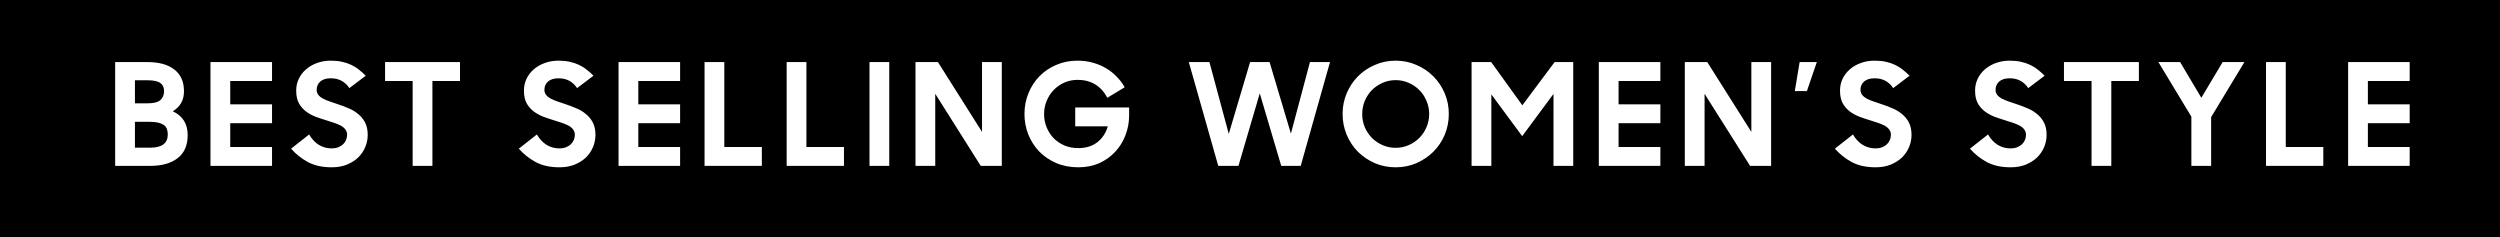 <svg xmlns="http://www.w3.org/2000/svg" fill="none" viewBox="0 0 211 20" height="20" width="211">
<rect fill="black" height="20" width="211"></rect>
<path fill="white" d="M9.72 5.24H12.456C13.432 5.24 14.188 5.452 14.724 5.876C15.26 6.292 15.528 6.9 15.528 7.7C15.528 8.452 15.212 9.016 14.58 9.392C14.988 9.576 15.3 9.836 15.516 10.172C15.732 10.508 15.84 10.916 15.84 11.396C15.84 12.268 15.556 12.92 14.988 13.352C14.428 13.784 13.66 14 12.684 14H9.72V5.24ZM11.388 10.28V12.464H12.684C13.172 12.464 13.54 12.372 13.788 12.188C14.036 11.996 14.16 11.72 14.16 11.36C14.16 11.184 14.136 11.028 14.088 10.892C14.04 10.756 13.956 10.644 13.836 10.556C13.716 10.468 13.556 10.4 13.356 10.352C13.156 10.304 12.904 10.28 12.6 10.28H11.388ZM11.388 6.776V8.72H12.456C12.976 8.72 13.336 8.628 13.536 8.444C13.744 8.252 13.848 8.004 13.848 7.7C13.848 7.38 13.74 7.148 13.524 7.004C13.316 6.852 12.964 6.776 12.468 6.776H11.388ZM17.764 5.24H22.96V6.836H19.432V8.804H22.96V10.4H19.432V12.404H22.96V14H17.764V5.24ZM27.999 14.12C27.207 14.12 26.535 13.972 25.983 13.676C25.431 13.372 24.959 12.996 24.567 12.548L26.091 11.348C26.307 11.724 26.579 12.016 26.907 12.224C27.235 12.424 27.595 12.524 27.987 12.524C28.203 12.524 28.391 12.492 28.551 12.428C28.711 12.364 28.847 12.28 28.959 12.176C29.071 12.064 29.155 11.94 29.211 11.804C29.267 11.668 29.295 11.524 29.295 11.372C29.295 11.196 29.243 11.044 29.139 10.916C29.043 10.788 28.911 10.68 28.743 10.592C28.575 10.504 28.379 10.424 28.155 10.352C27.939 10.28 27.715 10.208 27.483 10.136C27.187 10.048 26.891 9.948 26.595 9.836C26.299 9.716 26.031 9.564 25.791 9.38C25.559 9.196 25.367 8.968 25.215 8.696C25.071 8.416 24.999 8.064 24.999 7.64C24.999 7.288 25.071 6.96 25.215 6.656C25.359 6.352 25.559 6.088 25.815 5.864C26.079 5.632 26.387 5.452 26.739 5.324C27.099 5.188 27.491 5.12 27.915 5.12C28.275 5.12 28.595 5.152 28.875 5.216C29.163 5.28 29.423 5.368 29.655 5.48C29.895 5.592 30.111 5.728 30.303 5.888C30.503 6.04 30.691 6.208 30.867 6.392L29.487 7.436C29.119 6.884 28.599 6.608 27.927 6.608C27.535 6.608 27.235 6.7 27.027 6.884C26.827 7.068 26.727 7.3 26.727 7.58C26.727 7.748 26.775 7.892 26.871 8.012C26.967 8.132 27.095 8.236 27.255 8.324C27.423 8.412 27.615 8.492 27.831 8.564C28.047 8.636 28.271 8.712 28.503 8.792C28.799 8.888 29.095 9 29.391 9.128C29.695 9.248 29.967 9.408 30.207 9.608C30.455 9.8 30.655 10.04 30.807 10.328C30.959 10.616 31.035 10.968 31.035 11.384C31.035 11.736 30.967 12.076 30.831 12.404C30.695 12.732 30.499 13.024 30.243 13.28C29.987 13.528 29.667 13.732 29.283 13.892C28.907 14.044 28.479 14.12 27.999 14.12ZM34.828 6.836H32.5V5.24H38.824V6.836H36.496V14H34.828V6.836ZM47.22 14.12C46.428 14.12 45.756 13.972 45.204 13.676C44.652 13.372 44.18 12.996 43.788 12.548L45.312 11.348C45.528 11.724 45.8 12.016 46.128 12.224C46.456 12.424 46.816 12.524 47.208 12.524C47.424 12.524 47.612 12.492 47.772 12.428C47.932 12.364 48.068 12.28 48.18 12.176C48.292 12.064 48.376 11.94 48.432 11.804C48.488 11.668 48.516 11.524 48.516 11.372C48.516 11.196 48.464 11.044 48.36 10.916C48.264 10.788 48.132 10.68 47.964 10.592C47.796 10.504 47.6 10.424 47.376 10.352C47.16 10.28 46.936 10.208 46.704 10.136C46.408 10.048 46.112 9.948 45.816 9.836C45.52 9.716 45.252 9.564 45.012 9.38C44.78 9.196 44.588 8.968 44.436 8.696C44.292 8.416 44.22 8.064 44.22 7.64C44.22 7.288 44.292 6.96 44.436 6.656C44.58 6.352 44.78 6.088 45.036 5.864C45.3 5.632 45.608 5.452 45.96 5.324C46.32 5.188 46.712 5.12 47.136 5.12C47.496 5.12 47.816 5.152 48.096 5.216C48.384 5.28 48.644 5.368 48.876 5.48C49.116 5.592 49.332 5.728 49.524 5.888C49.724 6.04 49.912 6.208 50.088 6.392L48.708 7.436C48.34 6.884 47.82 6.608 47.148 6.608C46.756 6.608 46.456 6.7 46.248 6.884C46.048 7.068 45.948 7.3 45.948 7.58C45.948 7.748 45.996 7.892 46.092 8.012C46.188 8.132 46.316 8.236 46.476 8.324C46.644 8.412 46.836 8.492 47.052 8.564C47.268 8.636 47.492 8.712 47.724 8.792C48.02 8.888 48.316 9 48.612 9.128C48.916 9.248 49.188 9.408 49.428 9.608C49.676 9.8 49.876 10.04 50.028 10.328C50.18 10.616 50.256 10.968 50.256 11.384C50.256 11.736 50.188 12.076 50.052 12.404C49.916 12.732 49.72 13.024 49.464 13.28C49.208 13.528 48.888 13.732 48.504 13.892C48.128 14.044 47.7 14.12 47.22 14.12ZM52.205 5.24H57.401V6.836H53.873V8.804H57.401V10.4H53.873V12.404H57.401V14H52.205V5.24ZM59.464 5.24H61.132V12.404H64.3V14H59.464V5.24ZM66.394 5.24H68.062V12.404H71.231V14H66.394V5.24ZM73.385 5.24H75.053V14H73.385V5.24ZM77.267 5.24H79.163L82.883 11.132V5.24H84.551V14H82.775L78.935 7.916V14H77.267V5.24ZM91.013 14.12C90.325 14.12 89.701 14 89.141 13.76C88.589 13.52 88.113 13.196 87.713 12.788C87.313 12.372 87.005 11.892 86.789 11.348C86.573 10.804 86.465 10.228 86.465 9.62C86.465 8.996 86.577 8.412 86.801 7.868C87.025 7.316 87.333 6.84 87.725 6.44C88.125 6.032 88.597 5.712 89.141 5.48C89.693 5.24 90.293 5.12 90.941 5.12C91.397 5.12 91.825 5.176 92.225 5.288C92.633 5.4 93.005 5.556 93.341 5.756C93.677 5.948 93.977 6.184 94.241 6.464C94.513 6.736 94.741 7.036 94.925 7.364L93.461 8.252C92.917 7.244 92.081 6.74 90.953 6.74C90.553 6.74 90.181 6.816 89.837 6.968C89.493 7.12 89.193 7.328 88.937 7.592C88.681 7.856 88.481 8.164 88.337 8.516C88.193 8.86 88.121 9.228 88.121 9.62C88.121 10.02 88.193 10.396 88.337 10.748C88.481 11.1 88.681 11.408 88.937 11.672C89.193 11.928 89.497 12.132 89.849 12.284C90.201 12.428 90.589 12.5 91.013 12.5C91.653 12.5 92.185 12.336 92.609 12.008C93.041 11.672 93.337 11.224 93.497 10.664H90.749V9.068H95.297V9.74C95.297 10.332 95.193 10.892 94.985 11.42C94.785 11.948 94.497 12.412 94.121 12.812C93.753 13.212 93.305 13.532 92.777 13.772C92.249 14.004 91.661 14.12 91.013 14.12ZM100.336 5.24H102.076L103.708 11.3L105.508 5.24H107.152L108.952 11.276L110.56 5.24H112.252L109.78 14H108.136L106.324 7.88L104.524 14H102.82L100.336 5.24ZM117.791 14.12C117.167 14.12 116.583 14.004 116.039 13.772C115.495 13.532 115.019 13.212 114.611 12.812C114.211 12.404 113.895 11.928 113.663 11.384C113.431 10.832 113.315 10.244 113.315 9.62C113.315 8.996 113.431 8.412 113.663 7.868C113.895 7.324 114.211 6.848 114.611 6.44C115.019 6.032 115.495 5.712 116.039 5.48C116.583 5.24 117.167 5.12 117.791 5.12C118.415 5.12 118.999 5.24 119.543 5.48C120.087 5.712 120.563 6.032 120.971 6.44C121.379 6.848 121.699 7.324 121.931 7.868C122.163 8.412 122.279 8.996 122.279 9.62C122.279 10.244 122.163 10.832 121.931 11.384C121.699 11.928 121.379 12.404 120.971 12.812C120.563 13.212 120.087 13.532 119.543 13.772C118.999 14.004 118.415 14.12 117.791 14.12ZM117.791 12.476C118.183 12.476 118.551 12.4 118.895 12.248C119.239 12.096 119.539 11.892 119.795 11.636C120.051 11.38 120.251 11.08 120.395 10.736C120.547 10.384 120.623 10.012 120.623 9.62C120.623 9.228 120.547 8.86 120.395 8.516C120.251 8.164 120.051 7.86 119.795 7.604C119.539 7.348 119.239 7.144 118.895 6.992C118.551 6.84 118.183 6.764 117.791 6.764C117.399 6.764 117.031 6.84 116.687 6.992C116.343 7.144 116.043 7.348 115.787 7.604C115.539 7.86 115.339 8.164 115.187 8.516C115.043 8.86 114.971 9.228 114.971 9.62C114.971 10.012 115.043 10.384 115.187 10.736C115.339 11.08 115.539 11.38 115.787 11.636C116.043 11.892 116.343 12.096 116.687 12.248C117.031 12.4 117.399 12.476 117.791 12.476ZM124.201 5.24H125.857L128.485 8.888L131.209 5.24H132.781V14H131.113V7.928L128.473 11.492L125.869 7.964V14H124.201V5.24ZM134.94 5.24H140.136V6.836H136.608V8.804H140.136V10.4H136.608V12.404H140.136V14H134.94V5.24ZM142.198 5.24H144.094L147.814 11.132V5.24H149.482V14H147.706L143.866 7.916V14H142.198V5.24ZM151.481 7.688L151.889 5.24H153.341L152.501 7.688H151.481ZM158.297 14.12C157.505 14.12 156.833 13.972 156.281 13.676C155.729 13.372 155.257 12.996 154.865 12.548L156.389 11.348C156.605 11.724 156.877 12.016 157.205 12.224C157.533 12.424 157.893 12.524 158.285 12.524C158.501 12.524 158.689 12.492 158.849 12.428C159.009 12.364 159.145 12.28 159.257 12.176C159.369 12.064 159.453 11.94 159.509 11.804C159.565 11.668 159.593 11.524 159.593 11.372C159.593 11.196 159.541 11.044 159.437 10.916C159.341 10.788 159.209 10.68 159.041 10.592C158.873 10.504 158.677 10.424 158.453 10.352C158.237 10.28 158.013 10.208 157.781 10.136C157.485 10.048 157.189 9.948 156.893 9.836C156.597 9.716 156.329 9.564 156.089 9.38C155.857 9.196 155.665 8.968 155.513 8.696C155.369 8.416 155.297 8.064 155.297 7.64C155.297 7.288 155.369 6.96 155.513 6.656C155.657 6.352 155.857 6.088 156.113 5.864C156.377 5.632 156.685 5.452 157.037 5.324C157.397 5.188 157.789 5.12 158.213 5.12C158.573 5.12 158.893 5.152 159.173 5.216C159.461 5.28 159.721 5.368 159.953 5.48C160.193 5.592 160.409 5.728 160.601 5.888C160.801 6.04 160.989 6.208 161.165 6.392L159.785 7.436C159.417 6.884 158.897 6.608 158.225 6.608C157.833 6.608 157.533 6.7 157.325 6.884C157.125 7.068 157.025 7.3 157.025 7.58C157.025 7.748 157.073 7.892 157.169 8.012C157.265 8.132 157.393 8.236 157.553 8.324C157.721 8.412 157.913 8.492 158.129 8.564C158.345 8.636 158.569 8.712 158.801 8.792C159.097 8.888 159.393 9 159.689 9.128C159.993 9.248 160.265 9.408 160.505 9.608C160.753 9.8 160.953 10.04 161.105 10.328C161.257 10.616 161.333 10.968 161.333 11.384C161.333 11.736 161.265 12.076 161.129 12.404C160.993 12.732 160.797 13.024 160.541 13.28C160.285 13.528 159.965 13.732 159.581 13.892C159.205 14.044 158.777 14.12 158.297 14.12ZM169.697 14.12C168.905 14.12 168.233 13.972 167.681 13.676C167.129 13.372 166.657 12.996 166.265 12.548L167.789 11.348C168.005 11.724 168.277 12.016 168.605 12.224C168.933 12.424 169.293 12.524 169.685 12.524C169.901 12.524 170.089 12.492 170.249 12.428C170.409 12.364 170.545 12.28 170.657 12.176C170.769 12.064 170.853 11.94 170.909 11.804C170.965 11.668 170.993 11.524 170.993 11.372C170.993 11.196 170.941 11.044 170.837 10.916C170.741 10.788 170.609 10.68 170.441 10.592C170.273 10.504 170.077 10.424 169.853 10.352C169.637 10.28 169.413 10.208 169.181 10.136C168.885 10.048 168.589 9.948 168.293 9.836C167.997 9.716 167.729 9.564 167.489 9.38C167.257 9.196 167.065 8.968 166.913 8.696C166.769 8.416 166.697 8.064 166.697 7.64C166.697 7.288 166.769 6.96 166.913 6.656C167.057 6.352 167.257 6.088 167.513 5.864C167.777 5.632 168.085 5.452 168.437 5.324C168.797 5.188 169.189 5.12 169.613 5.12C169.973 5.12 170.293 5.152 170.573 5.216C170.861 5.28 171.121 5.368 171.353 5.48C171.593 5.592 171.809 5.728 172.001 5.888C172.201 6.04 172.389 6.208 172.565 6.392L171.185 7.436C170.817 6.884 170.297 6.608 169.625 6.608C169.233 6.608 168.933 6.7 168.725 6.884C168.525 7.068 168.425 7.3 168.425 7.58C168.425 7.748 168.473 7.892 168.569 8.012C168.665 8.132 168.793 8.236 168.953 8.324C169.121 8.412 169.313 8.492 169.529 8.564C169.745 8.636 169.969 8.712 170.201 8.792C170.497 8.888 170.793 9 171.089 9.128C171.393 9.248 171.665 9.408 171.905 9.608C172.153 9.8 172.353 10.04 172.505 10.328C172.657 10.616 172.733 10.968 172.733 11.384C172.733 11.736 172.665 12.076 172.529 12.404C172.393 12.732 172.197 13.024 171.941 13.28C171.685 13.528 171.365 13.732 170.981 13.892C170.605 14.044 170.177 14.12 169.697 14.12ZM176.526 6.836H174.198V5.24H180.522V6.836H178.194V14H176.526V6.836ZM184.952 9.848L182.168 5.24H184.004L185.792 8.252L187.592 5.24H189.428L186.62 9.884V14H184.952V9.848ZM191.251 5.24H192.919V12.404H196.087V14H191.251V5.24ZM198.181 5.24H203.377V6.836H199.849V8.804H203.377V10.4H199.849V12.404H203.377V14H198.181V5.24Z"></path>
</svg>
